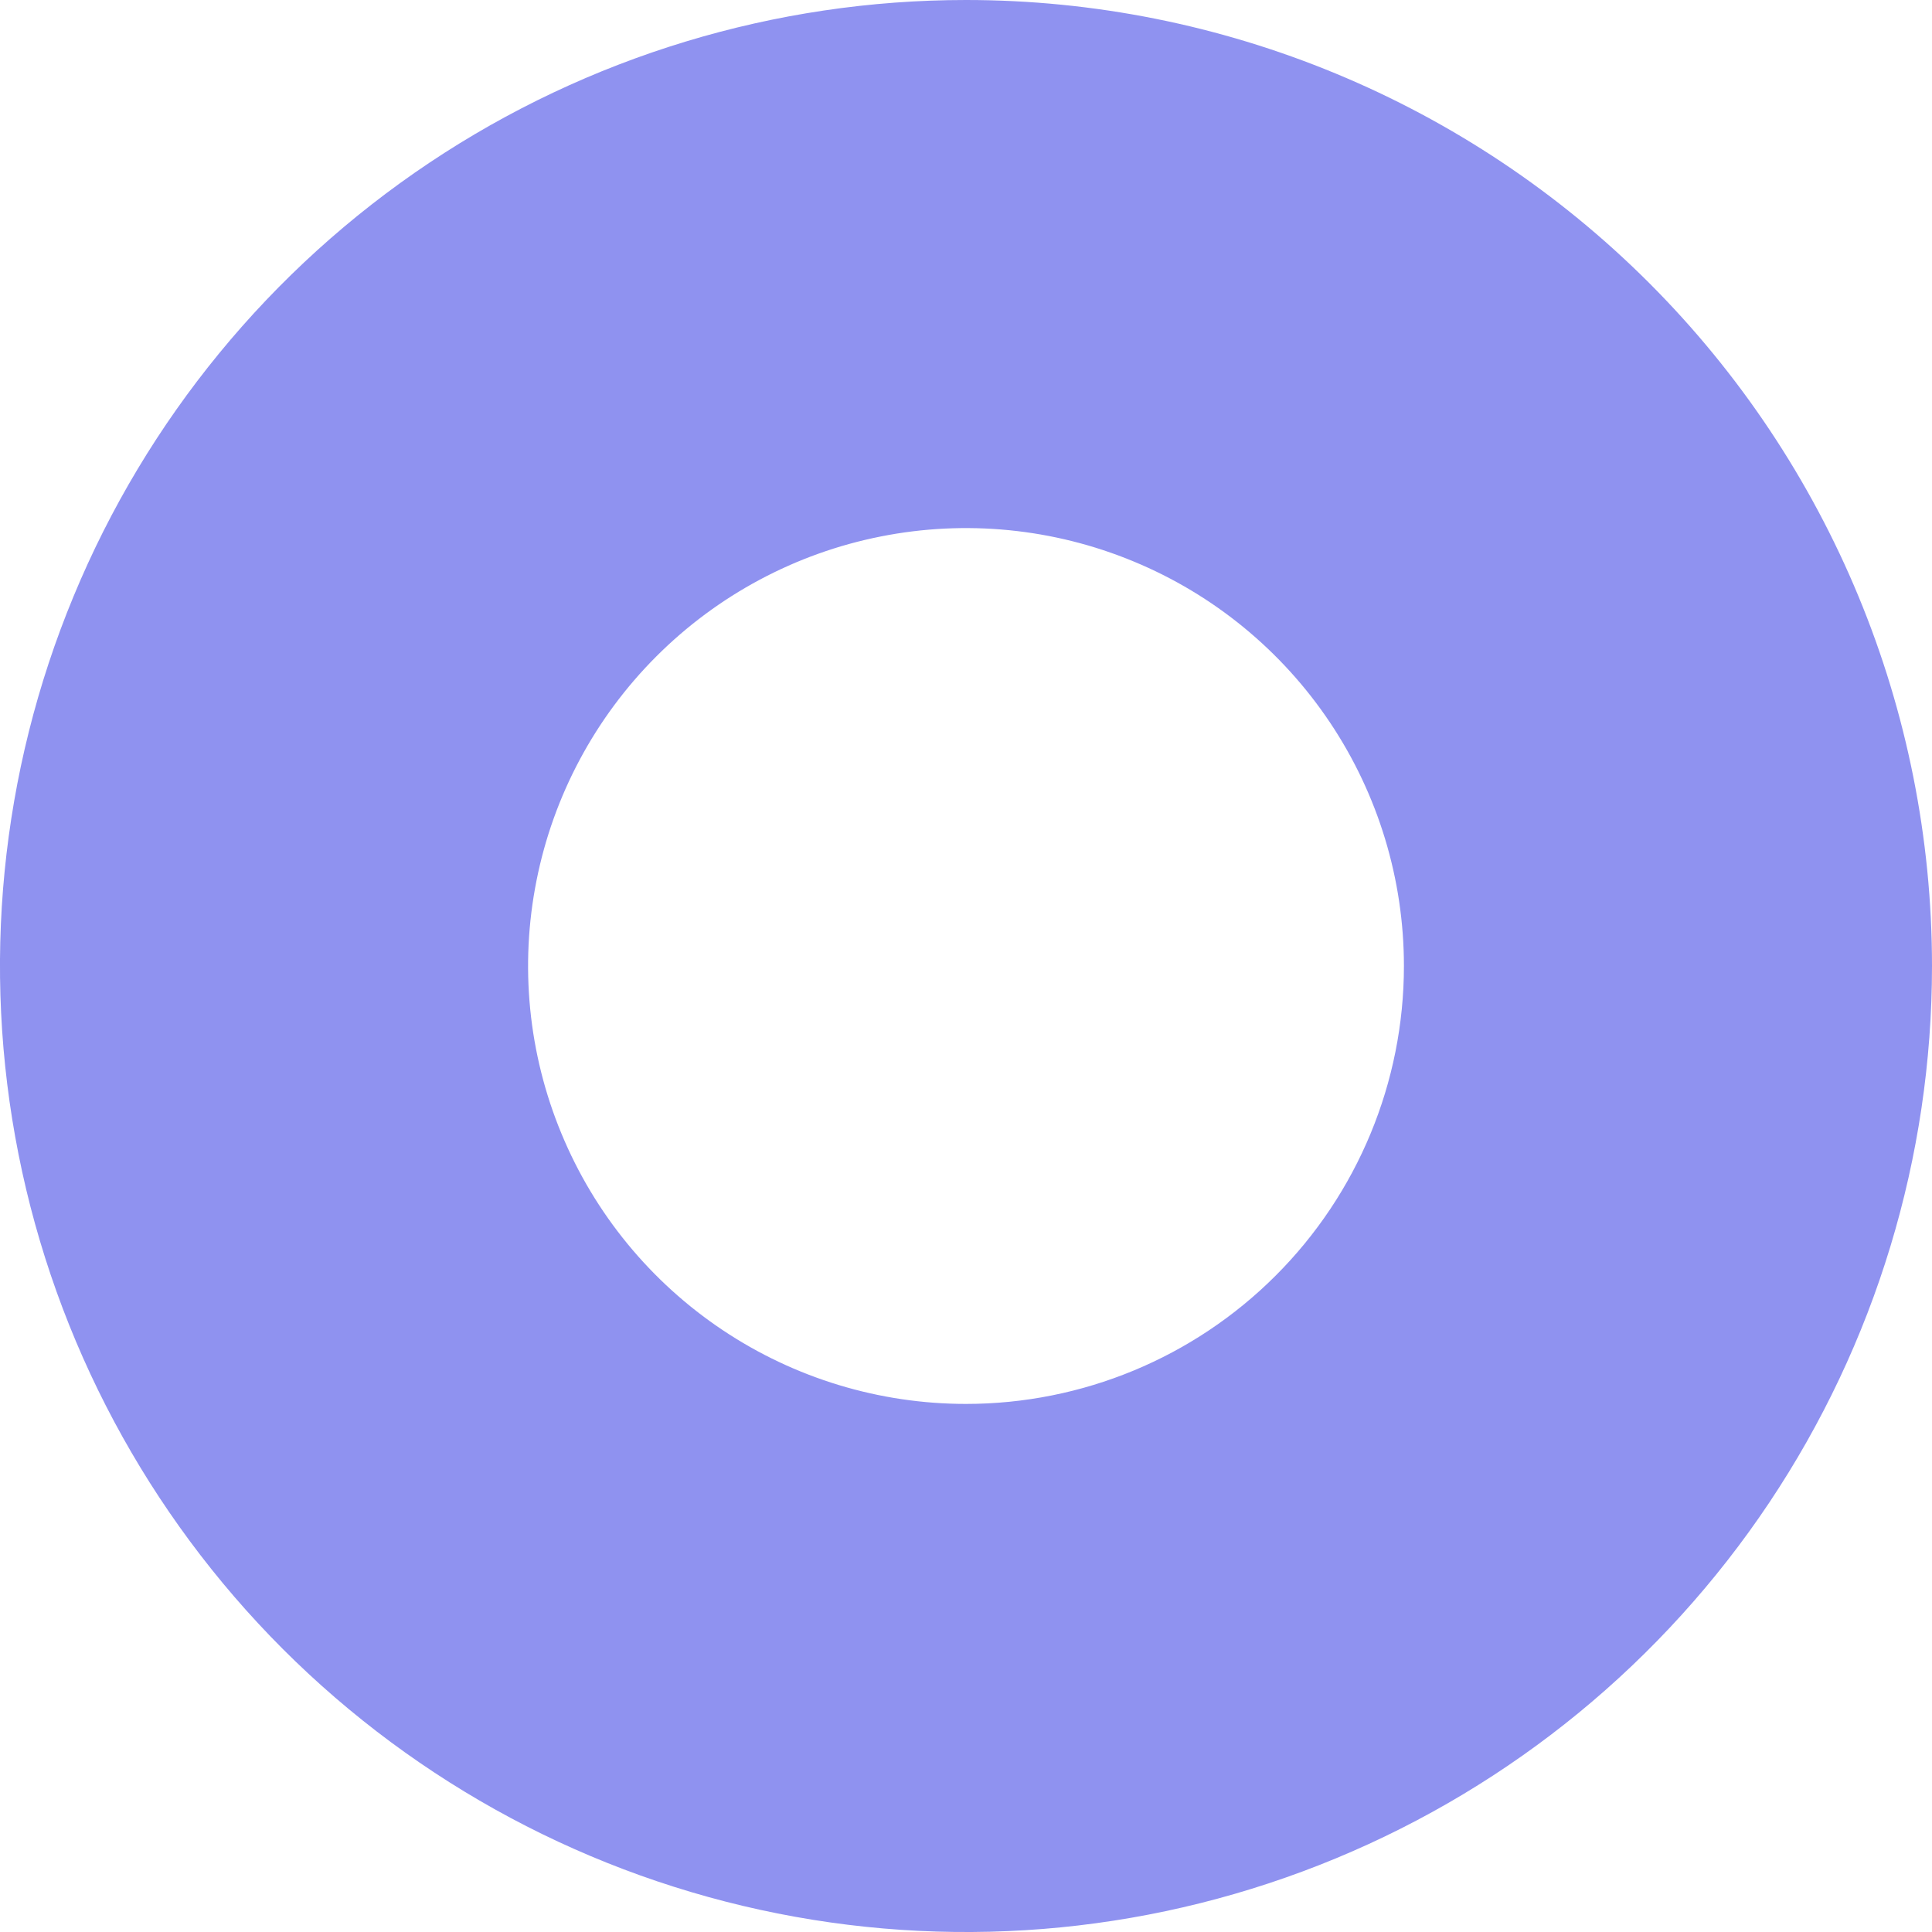 <?xml version="1.0" encoding="UTF-8"?> <svg xmlns="http://www.w3.org/2000/svg" width="30" height="30" viewBox="0 0 30 30" fill="none"><path d="M15 0C12.033 0 9.133 0.88 6.666 2.528C4.2 4.176 2.277 6.519 1.142 9.26C0.006 12.001 -0.291 15.017 0.288 17.926C0.867 20.836 2.296 23.509 4.393 25.607C6.491 27.704 9.164 29.133 12.074 29.712C14.983 30.291 17.999 29.994 20.74 28.858C23.481 27.723 25.824 25.8 27.472 23.334C29.12 20.867 30 17.967 30 15C30 11.022 28.42 7.206 25.607 4.393C22.794 1.58 18.978 0 15 0ZM15 21.8C13.655 21.8 12.34 21.401 11.222 20.654C10.104 19.907 9.232 18.845 8.718 17.602C8.203 16.36 8.068 14.992 8.331 13.673C8.593 12.354 9.241 11.143 10.192 10.192C11.143 9.241 12.354 8.593 13.673 8.331C14.992 8.068 16.36 8.203 17.602 8.718C18.845 9.232 19.907 10.104 20.654 11.222C21.401 12.34 21.8 13.655 21.8 15C21.8 16.803 21.084 18.533 19.808 19.808C18.533 21.084 16.803 21.8 15 21.8Z" fill="#8F92F0"></path></svg> 
